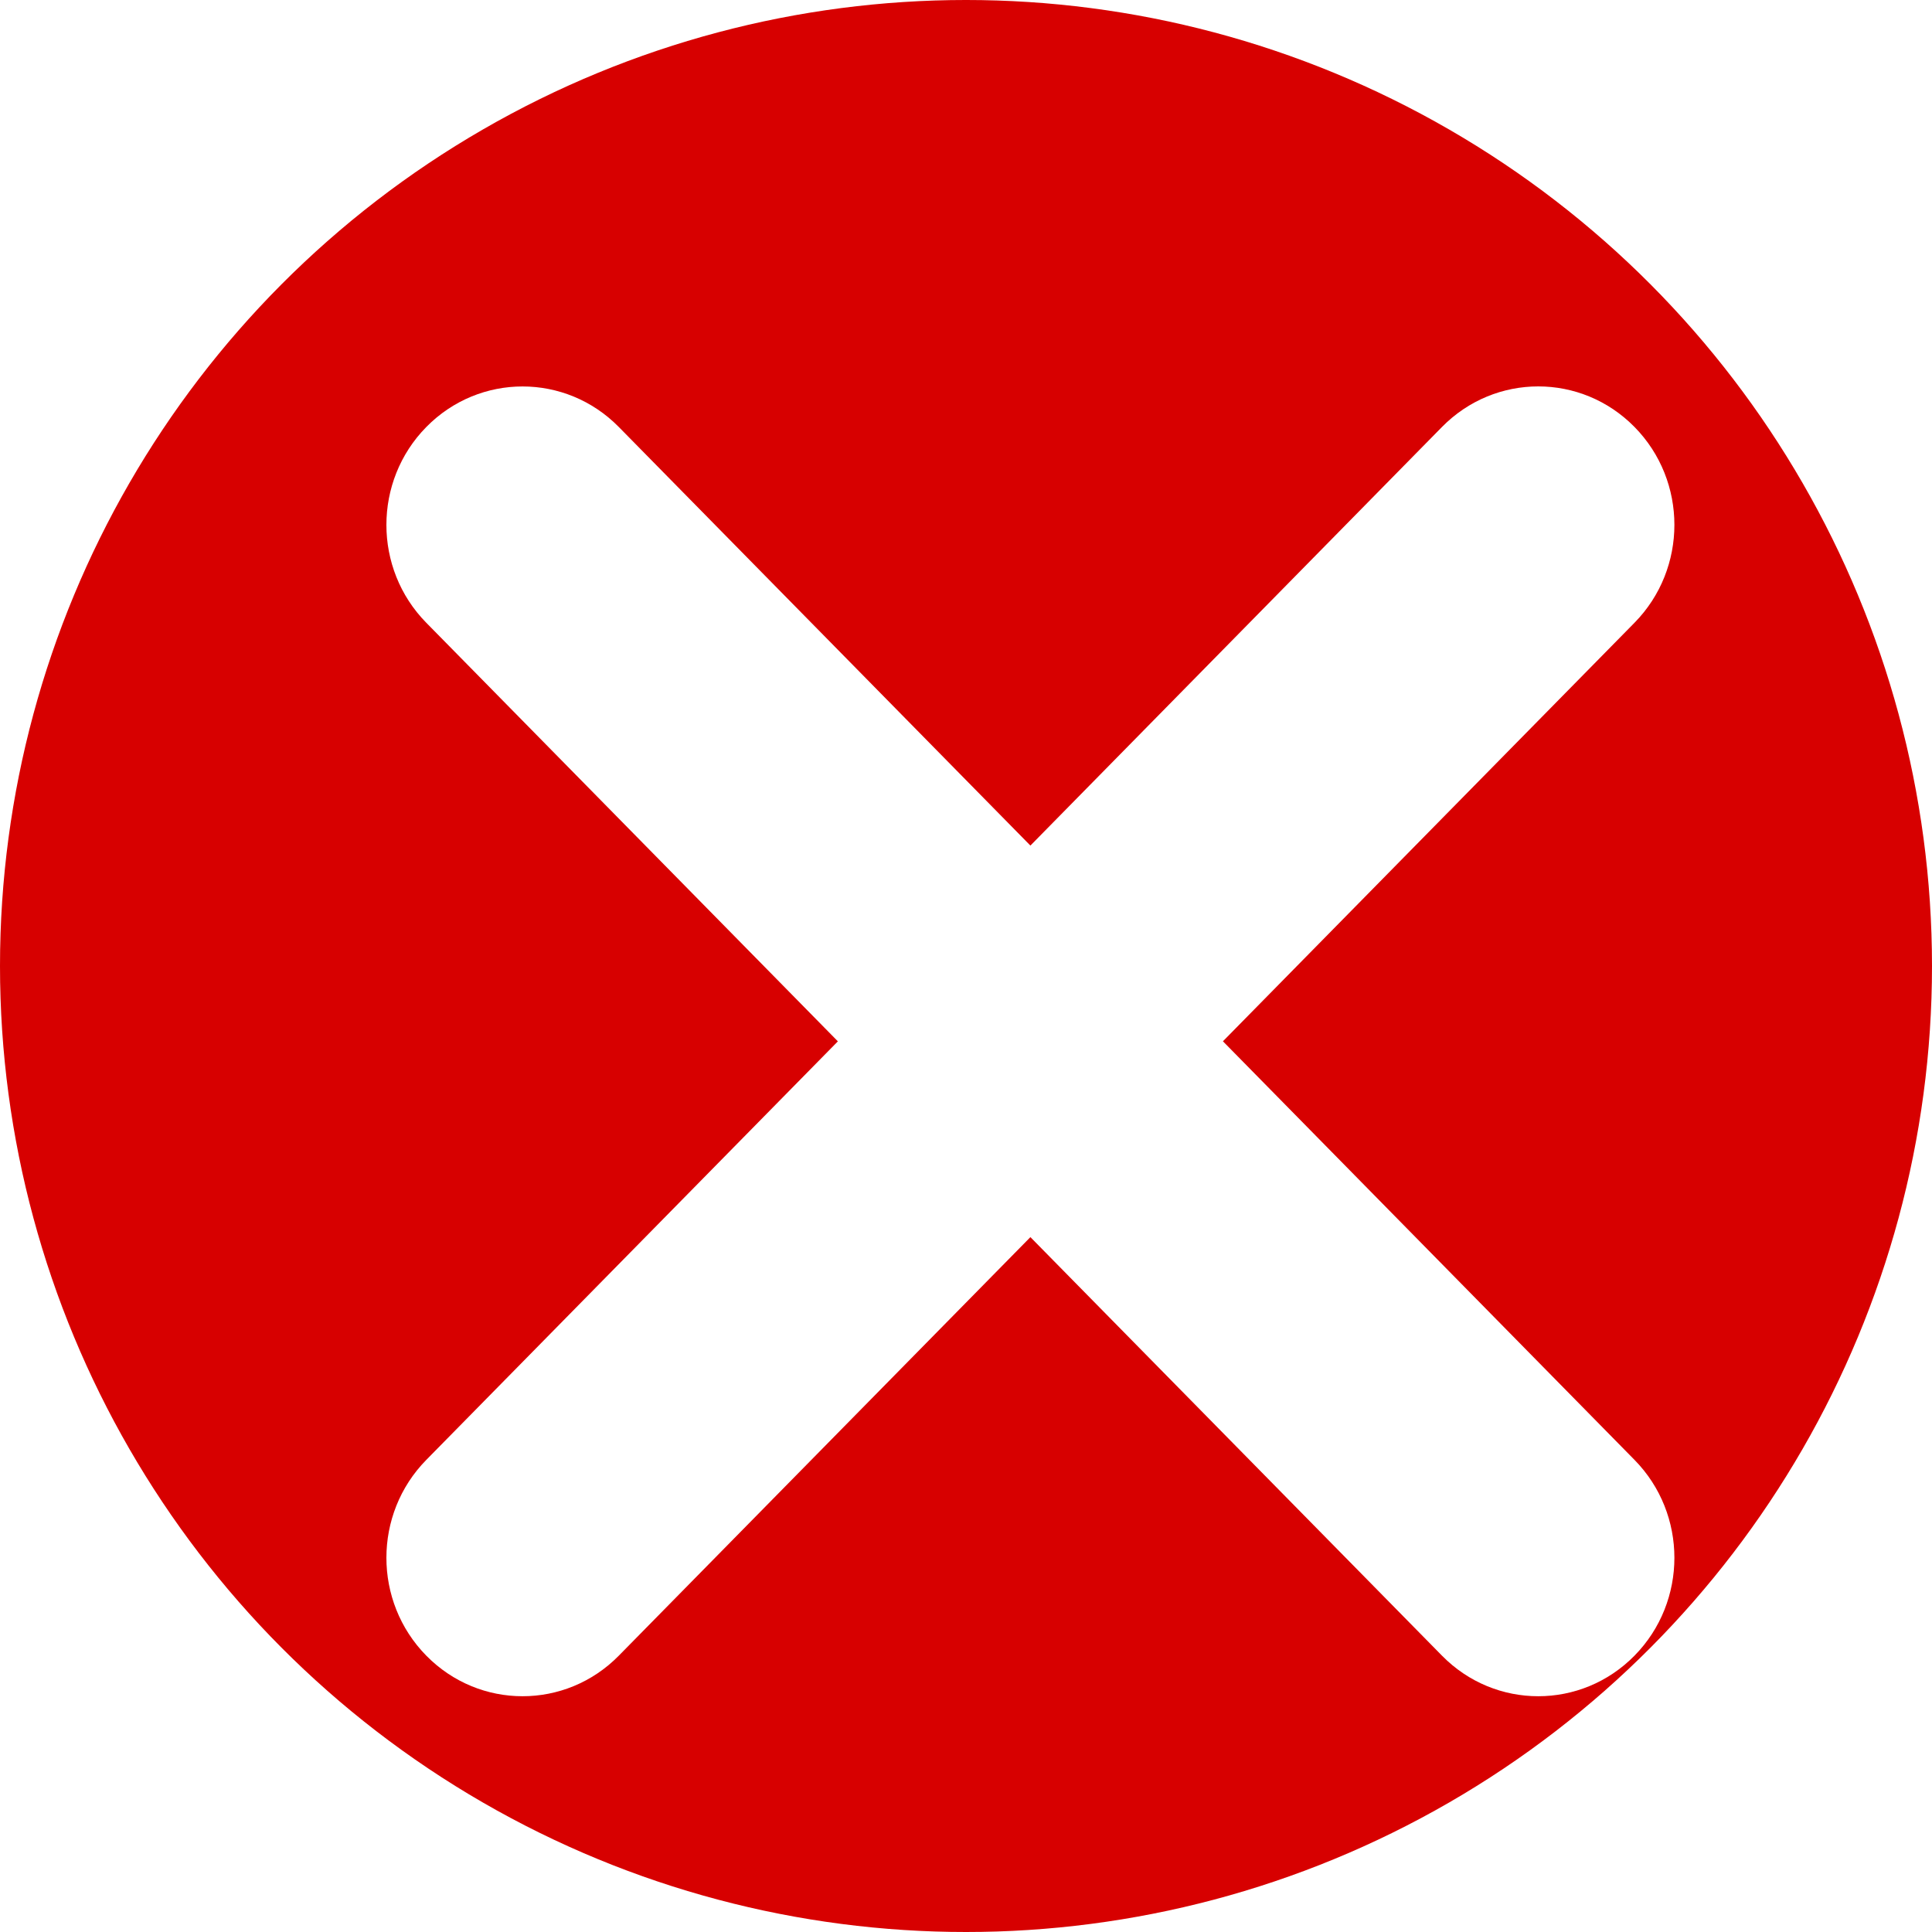<?xml version="1.0" encoding="UTF-8"?> <svg xmlns="http://www.w3.org/2000/svg" width="60" height="60" viewBox="0 0 60 60" fill="none"> <circle cx="30" cy="30" r="30" fill="#D70000"></circle> <g filter="url(#filter0_i_31_21)"> <path d="M35.979 30.338L48.761 17.34C50.413 15.66 50.413 12.939 48.761 11.26C47.11 9.58 44.434 9.58 42.782 11.26L30 24.26L17.218 11.261C15.566 9.582 12.89 9.582 11.239 11.261C9.587 12.941 9.587 15.662 11.239 17.341L24.021 30.34L11.239 43.338C9.587 45.018 9.587 47.739 11.239 49.418C12.89 51.098 15.566 51.098 17.218 49.418L30 36.42L42.782 49.418C44.434 51.098 47.11 51.098 48.761 49.418C50.413 47.739 50.413 45.018 48.761 43.338L35.979 30.338Z" fill="white"></path> </g> <defs> <filter id="filter0_i_31_21" x="10" y="10" width="41" height="41.678" filterUnits="userSpaceOnUse" color-interpolation-filters="sRGB"> <feFlood flood-opacity="0" result="BackgroundImageFix"></feFlood> <feBlend mode="normal" in="SourceGraphic" in2="BackgroundImageFix" result="shape"></feBlend> <feColorMatrix in="SourceAlpha" type="matrix" values="0 0 0 0 0 0 0 0 0 0 0 0 0 0 0 0 0 0 127 0" result="hardAlpha"></feColorMatrix> <feOffset dx="2" dy="2"></feOffset> <feGaussianBlur stdDeviation="0.5"></feGaussianBlur> <feComposite in2="hardAlpha" operator="arithmetic" k2="-1" k3="1"></feComposite> <feColorMatrix type="matrix" values="0 0 0 0 0.483 0 0 0 0 0.022 0 0 0 0 0.022 0 0 0 0.1 0"></feColorMatrix> <feBlend mode="normal" in2="shape" result="effect1_innerShadow_31_21"></feBlend> </filter> </defs> </svg> 